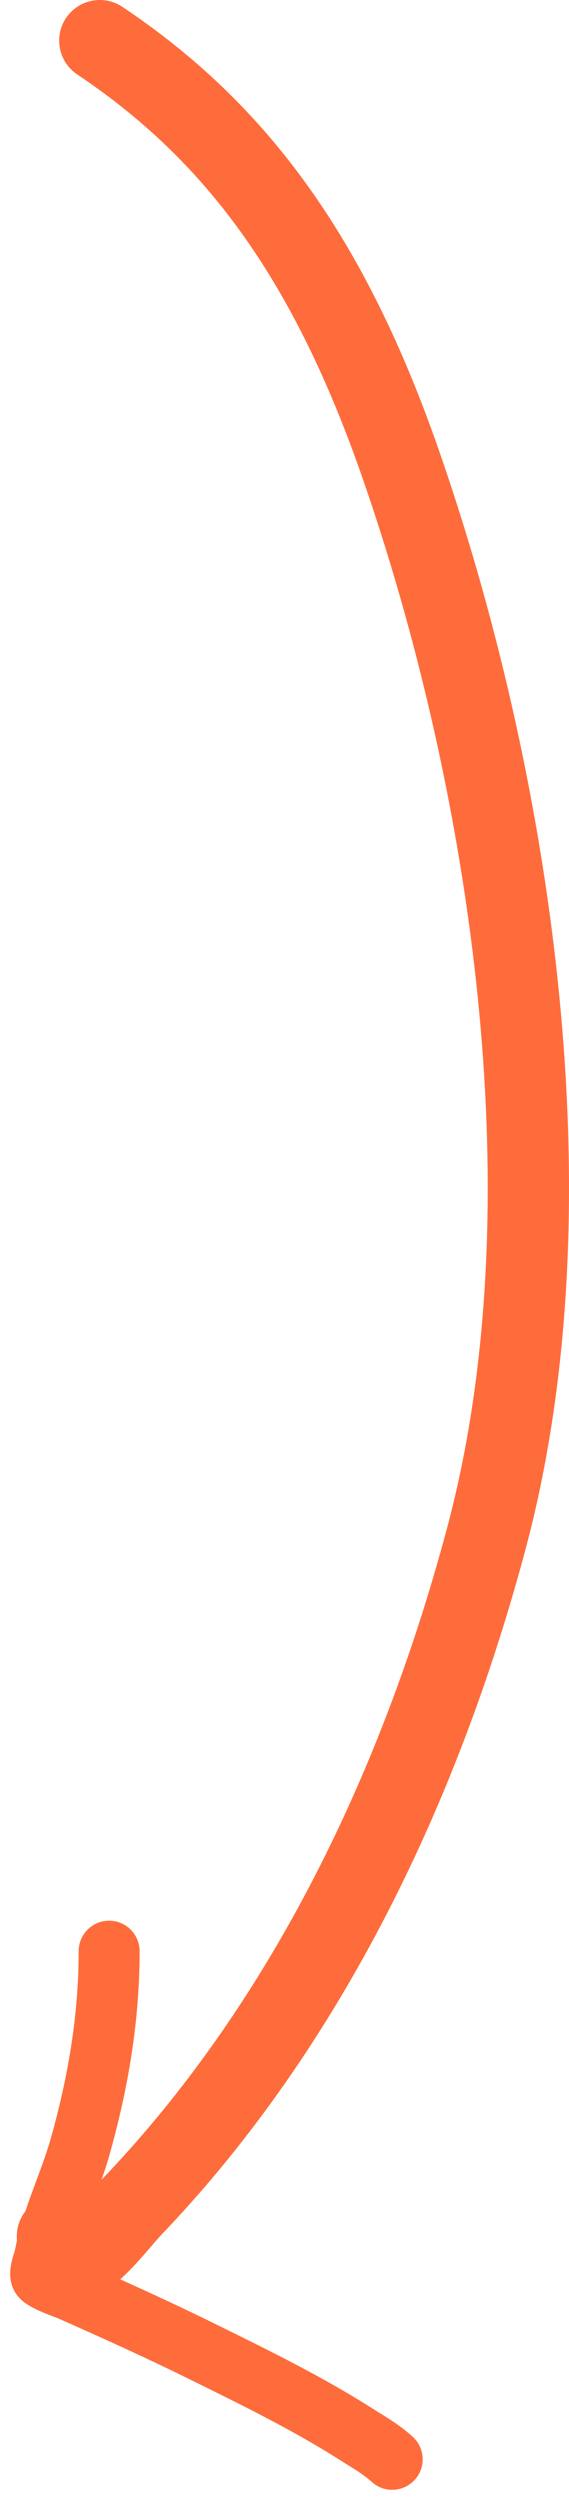 <?xml version="1.0" encoding="UTF-8"?> <svg xmlns="http://www.w3.org/2000/svg" width="28" height="123" viewBox="0 0 28 123" fill="none"> <path d="M4.911 2C11.656 6.512 16.193 12.728 19.689 22.752C25.036 38.086 28.387 59.034 23.927 75.715C20.278 89.365 14.187 100.565 6.417 108.65C5.723 109.371 2.826 113.324 2.826 110.024" stroke="#FF6C3C" stroke-width="4" stroke-linecap="round"></path> <path d="M5.37 95.997C5.37 99.27 4.838 102.431 3.95 105.59C3.432 107.436 2.55 109.156 2.2 111.037C2.17 111.196 1.893 111.877 2.045 112.029C2.296 112.278 3.269 112.604 3.47 112.693C5.62 113.644 7.76 114.613 9.863 115.65C12.424 116.912 15.07 118.205 17.468 119.727C18.085 120.119 18.766 120.502 19.299 120.997" stroke="#FF6C3C" stroke-width="3" stroke-linecap="round"></path> </svg> 
